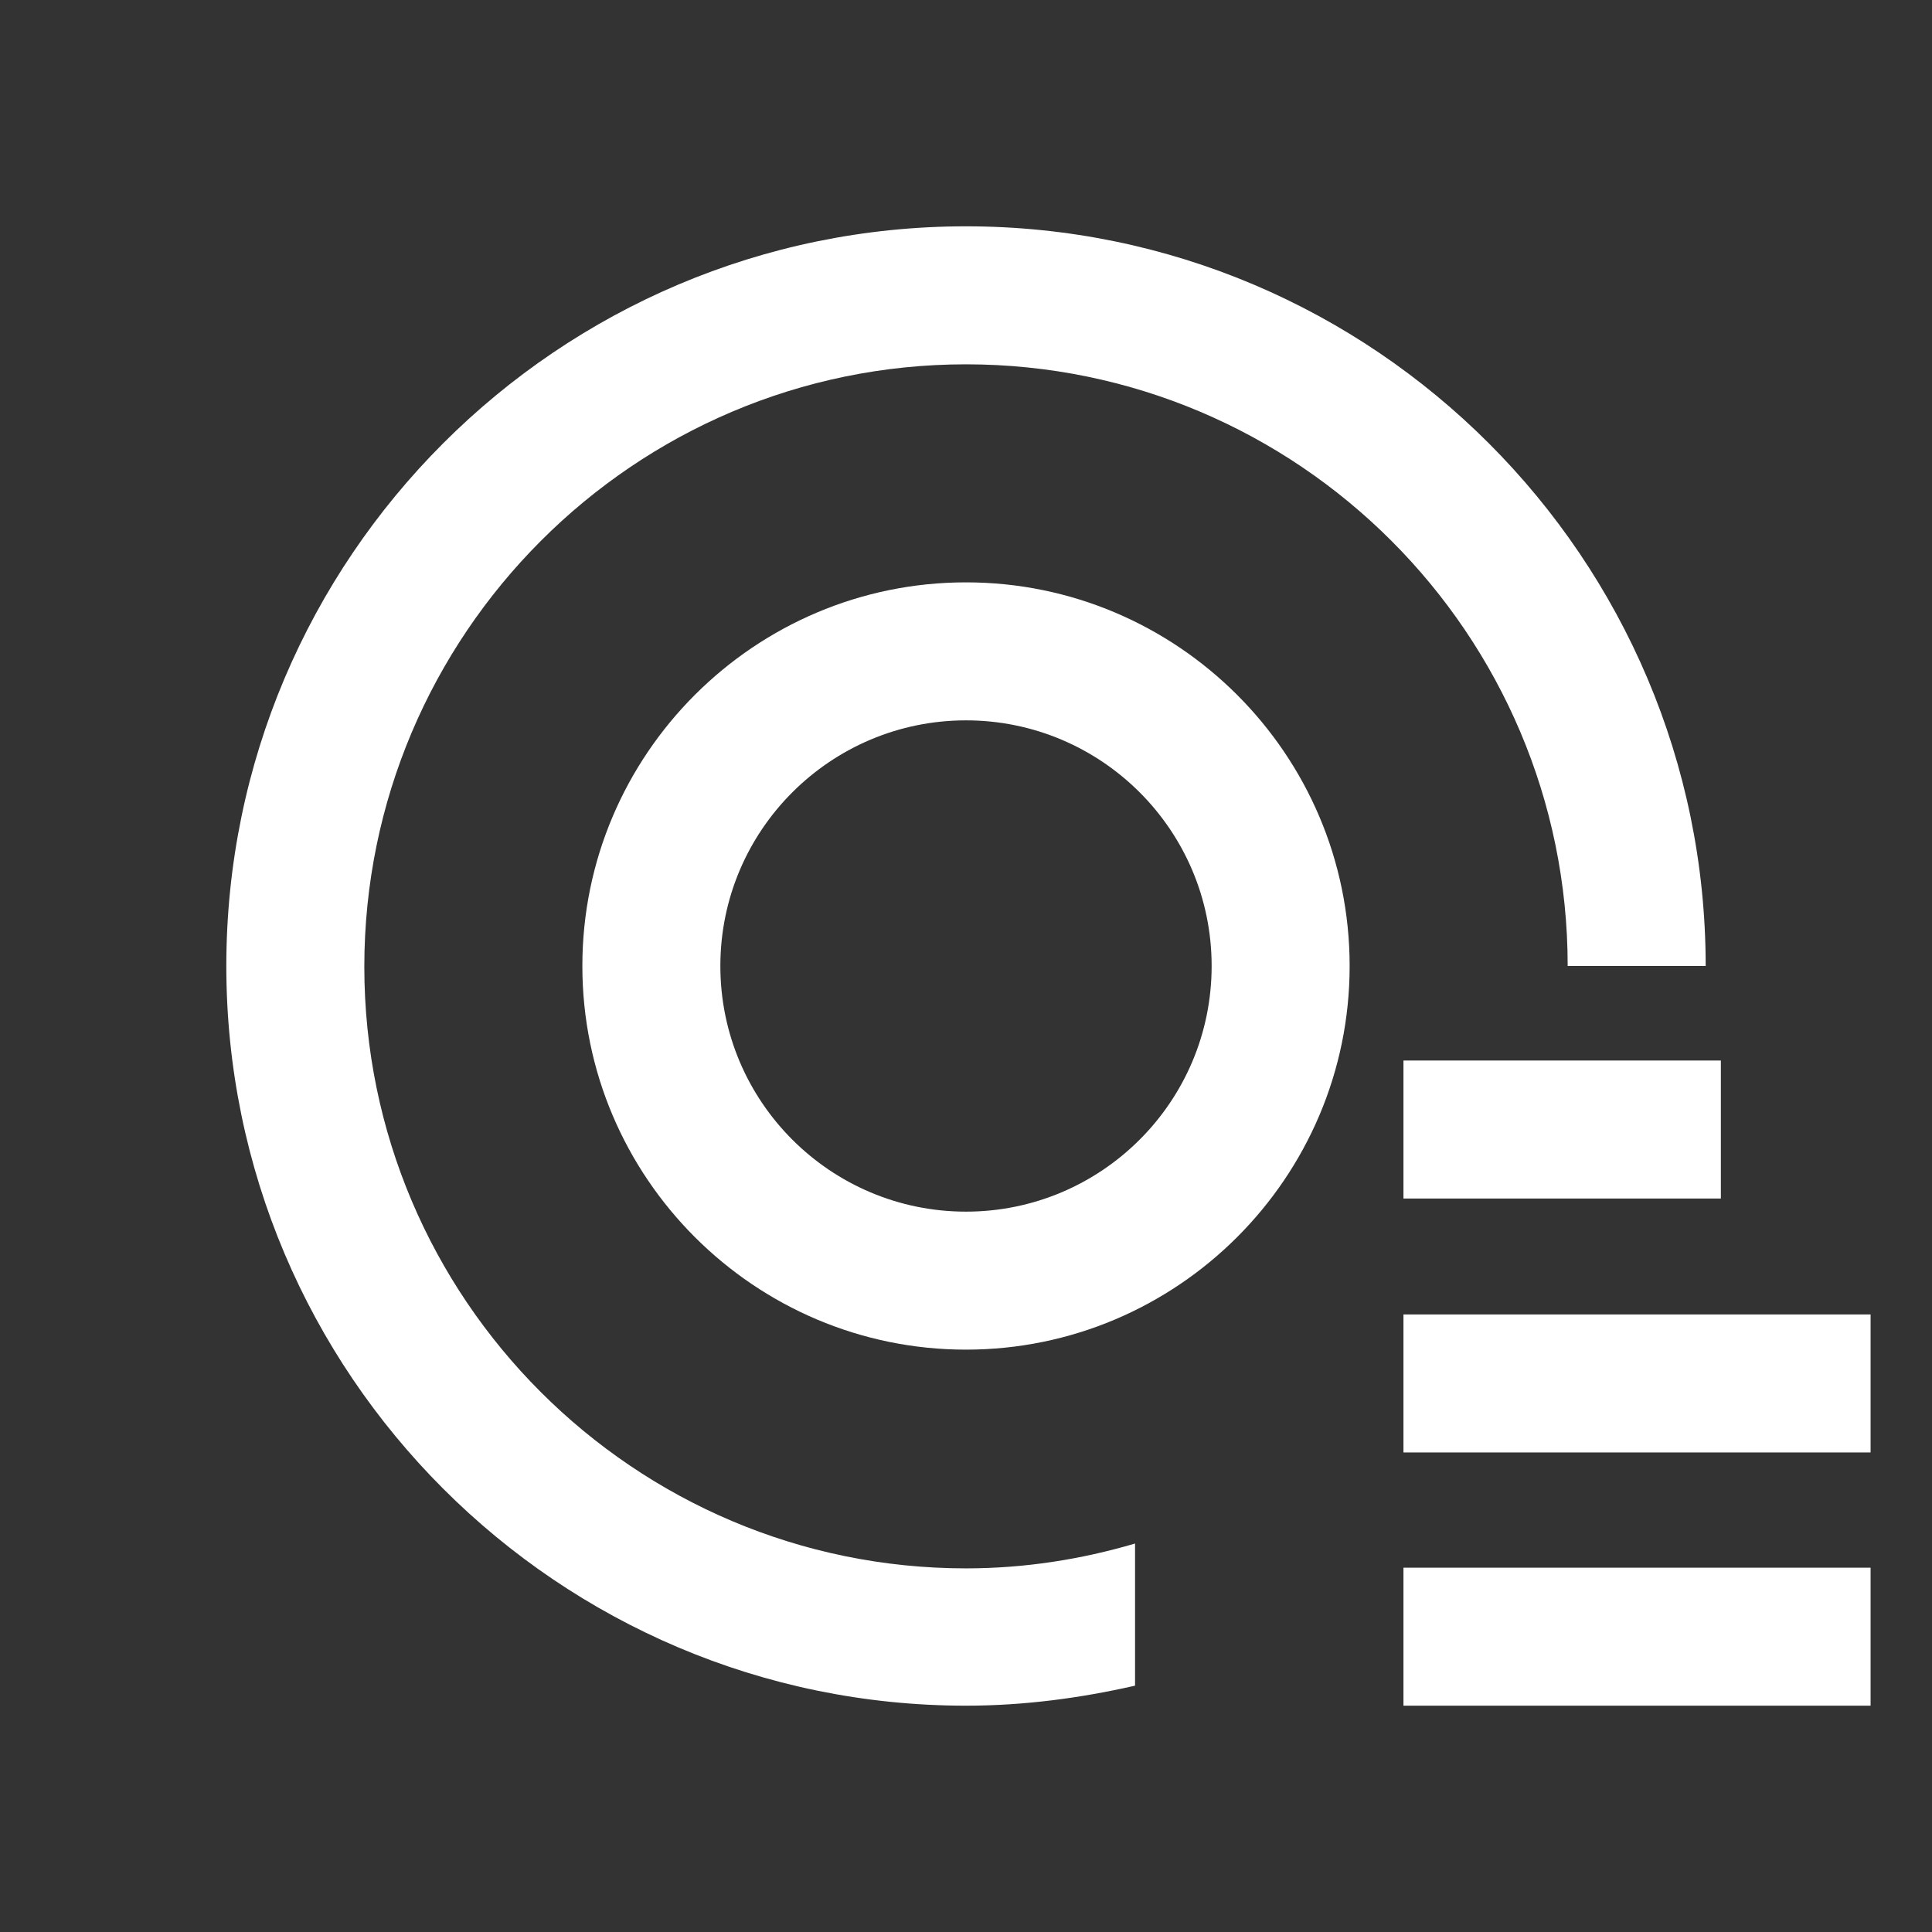 <?xml version="1.0" encoding="utf-8"?>
<!-- Generator: Adobe Illustrator 26.0.0, SVG Export Plug-In . SVG Version: 6.00 Build 0)  -->
<svg version="1.1" id="图层_1" xmlns="http://www.w3.org/2000/svg" xmlns:xlink="http://www.w3.org/1999/xlink" x="0px" y="0px"
	 viewBox="0 0 28 28" style="enable-background:new 0 0 28 28;" xml:space="preserve">
<rect x="0" y="0" width="28" height="28" fill="#333333" stroke="none"/>
<style type="text/css">
	.st0{fill:#FFFFFF;}
	.st1{fill:#C21828;}
	.st2{fill:#666666;}
</style>
<g>
	<rect x="20.34" y="15.37" class="st0" width="4.6" height="2"/>
</g>
<g>
	<rect x="20.34" y="19.05" class="st0" width="6.77" height="2"/>
</g>
<g>
	<rect x="20.34" y="22.72" class="st0" width="6.77" height="2"/>
</g>
<g>
	<path class="st0" d="M14,19.56c-3.06,0-5.56-2.49-5.56-5.56S10.94,8.44,14,8.44s5.56,2.49,5.56,5.56S17.06,19.56,14,19.56z
		 M14,10.44c-1.96,0-3.56,1.59-3.56,3.56s1.6,3.56,3.56,3.56s3.56-1.59,3.56-3.56S15.96,10.44,14,10.44z"/>
</g>
<path class="st0" d="M16.45,22.37c-0.78,0.23-1.6,0.36-2.45,0.36c-4.81,0-8.72-3.91-8.72-8.72S9.19,5.28,14,5.28
	s8.72,3.91,8.72,8.72h2c0-5.91-4.81-10.72-10.72-10.72S3.28,8.09,3.28,14S8.09,24.72,14,24.72c0.84,0,1.66-0.11,2.45-0.29V22.37z"/>
</svg>
